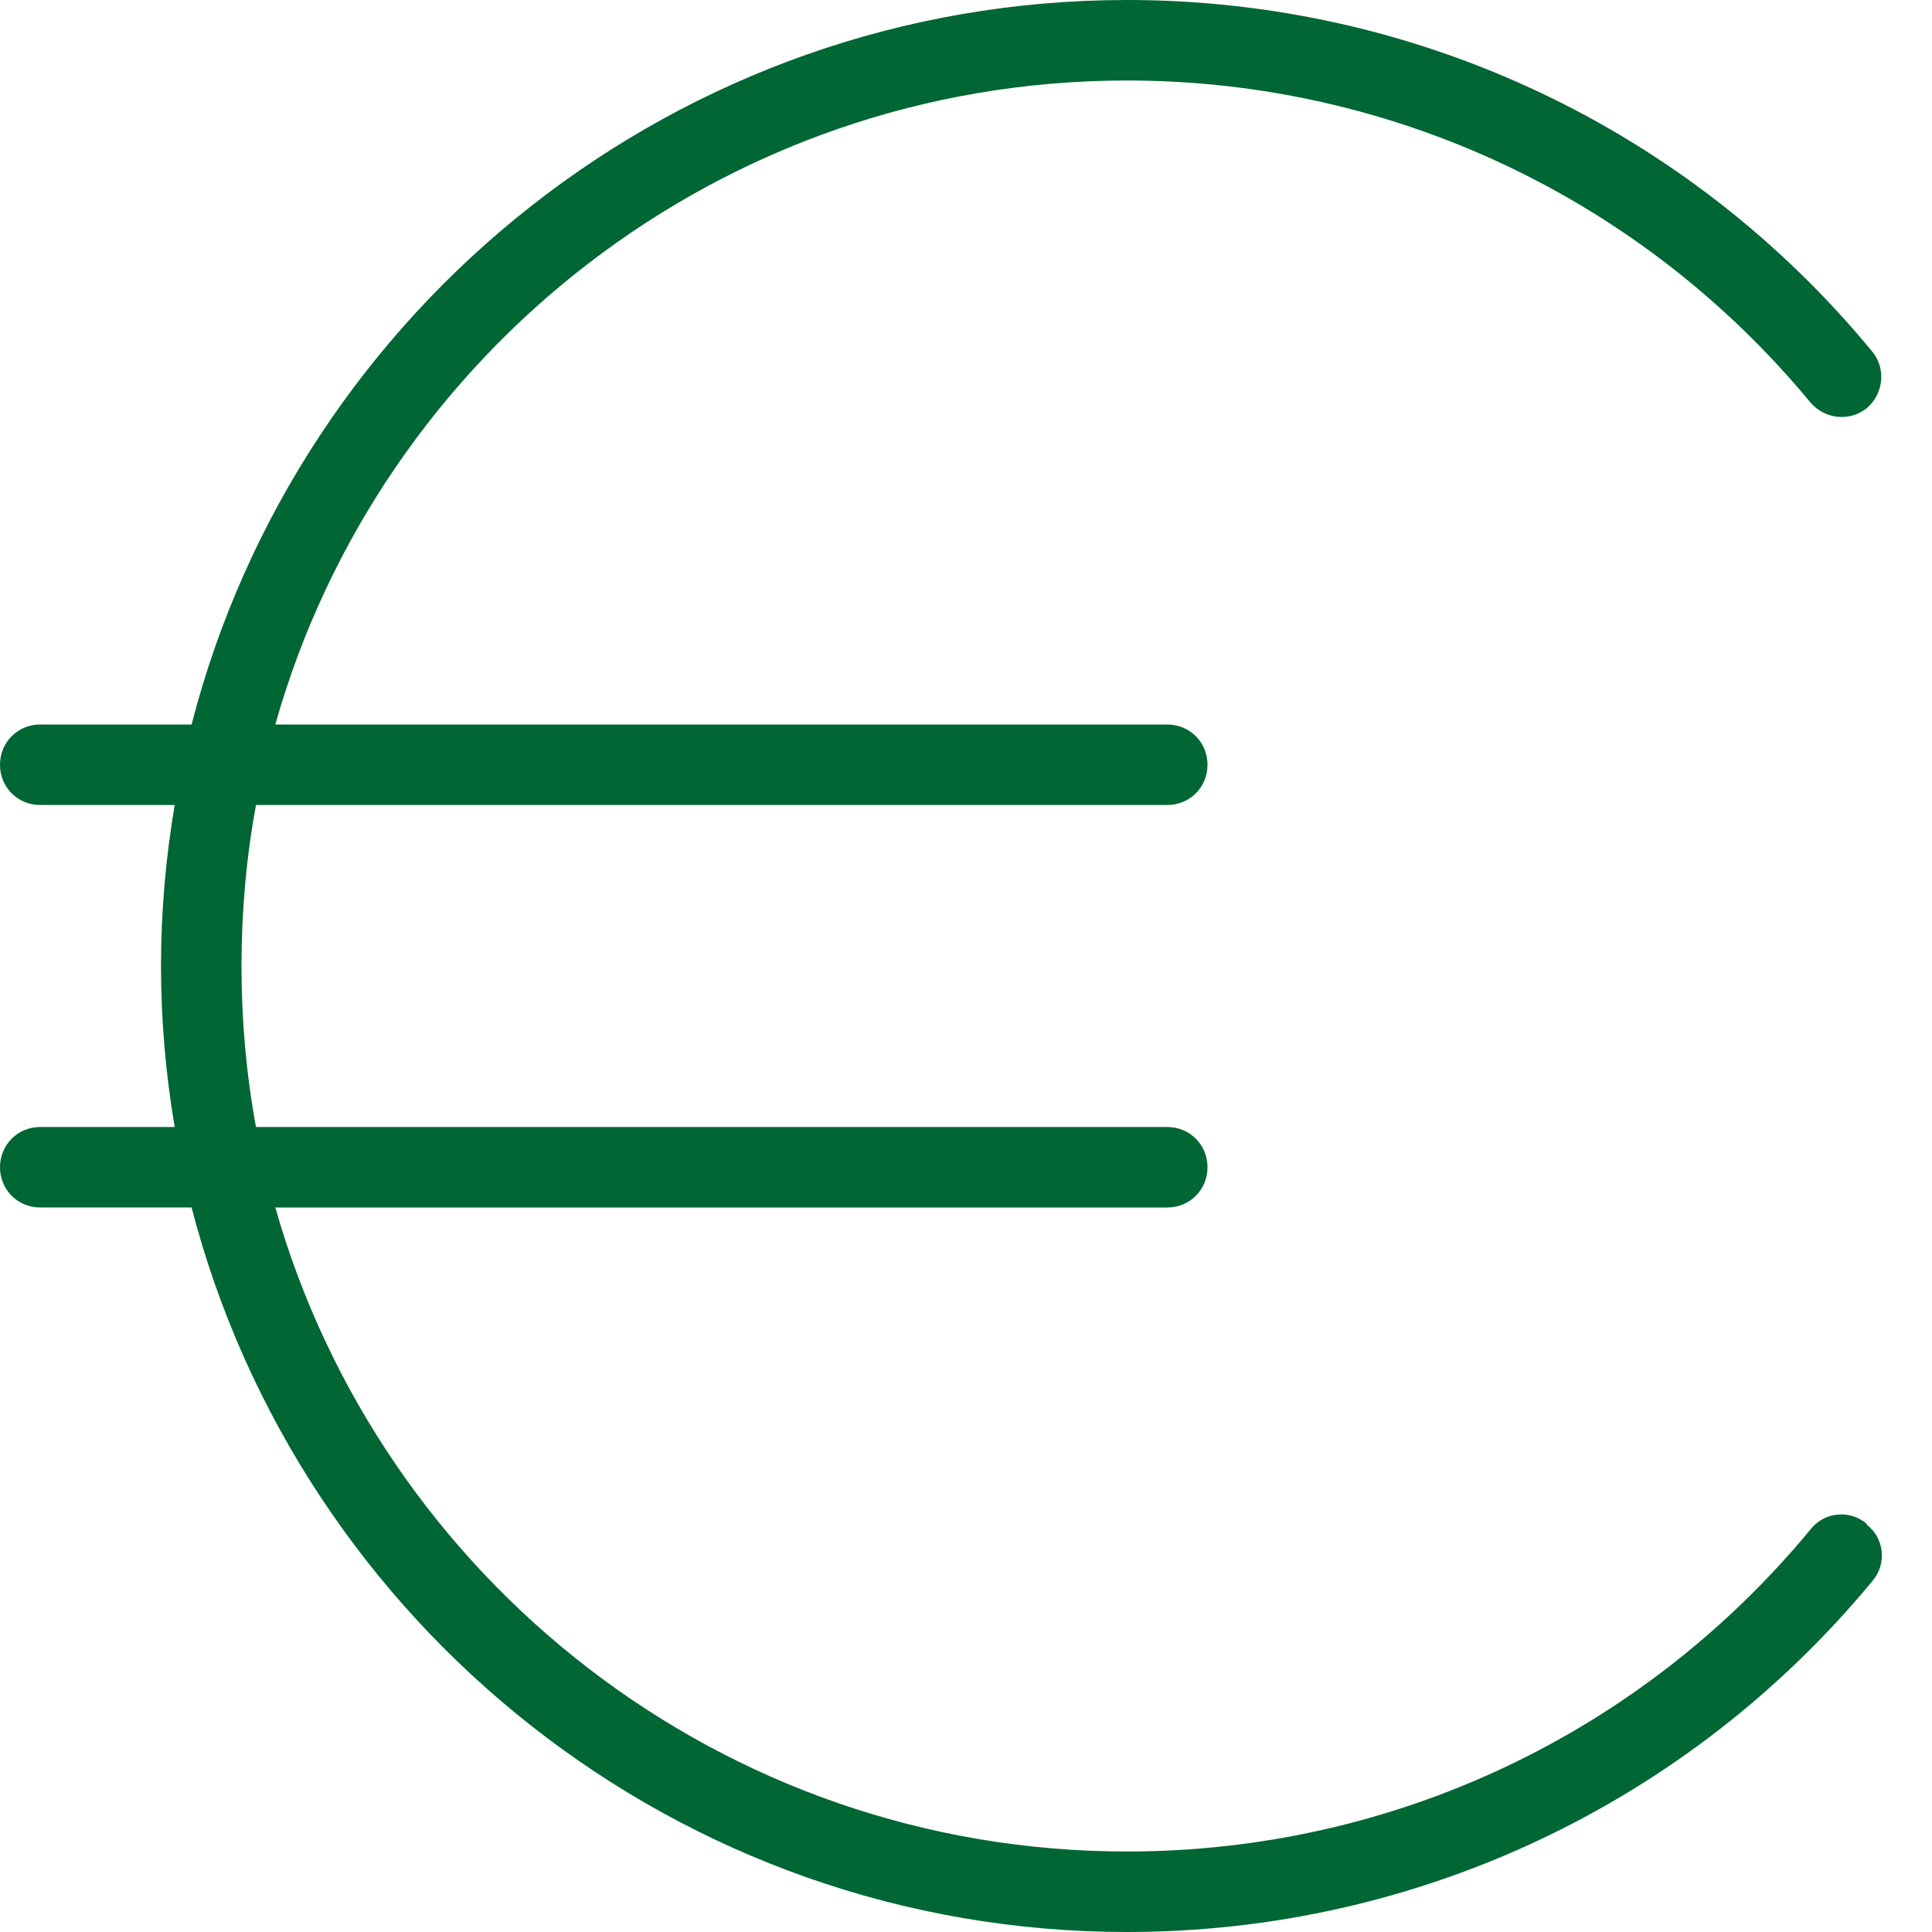<?xml version="1.0" encoding="UTF-8"?>
<svg id="Layer_1" data-name="Layer 1" xmlns="http://www.w3.org/2000/svg" viewBox="0 0 24 24">
  <defs>
    <style>
      .cls-1 {
        fill: #063;
      }
    </style>
  </defs>
  <path class="cls-1" d="M23.19,18.93c-.21-.18-.53-.15-.7.07-2.1,2.54-5.19,4-8.49,4-5.03,0-9.27-3.39-10.58-8h11.08c.28,0,.5-.22.5-.5s-.22-.5-.5-.5H3.18c-.12-.65-.18-1.32-.18-2s.06-1.35.18-2h11.32c.28,0,.5-.22.5-.5s-.22-.5-.5-.5H3.42C4.72,4.39,8.97,1,14,1c3.29,0,6.39,1.46,8.49,4,.18.21.49.24.7.07.21-.18.24-.49.07-.7C20.97,1.59,17.59,0,14,0,8.42,0,3.71,3.83,2.38,9H.5c-.28,0-.5.22-.5.5s.22.5.5.5h1.67c-.11.65-.17,1.32-.17,2s.06,1.35.17,2H.5c-.28,0-.5.22-.5.5s.22.5.5.5h1.88c1.34,5.17,6.04,9,11.62,9,3.59,0,6.97-1.59,9.26-4.36.18-.21.15-.53-.07-.7Z"/>
</svg>
